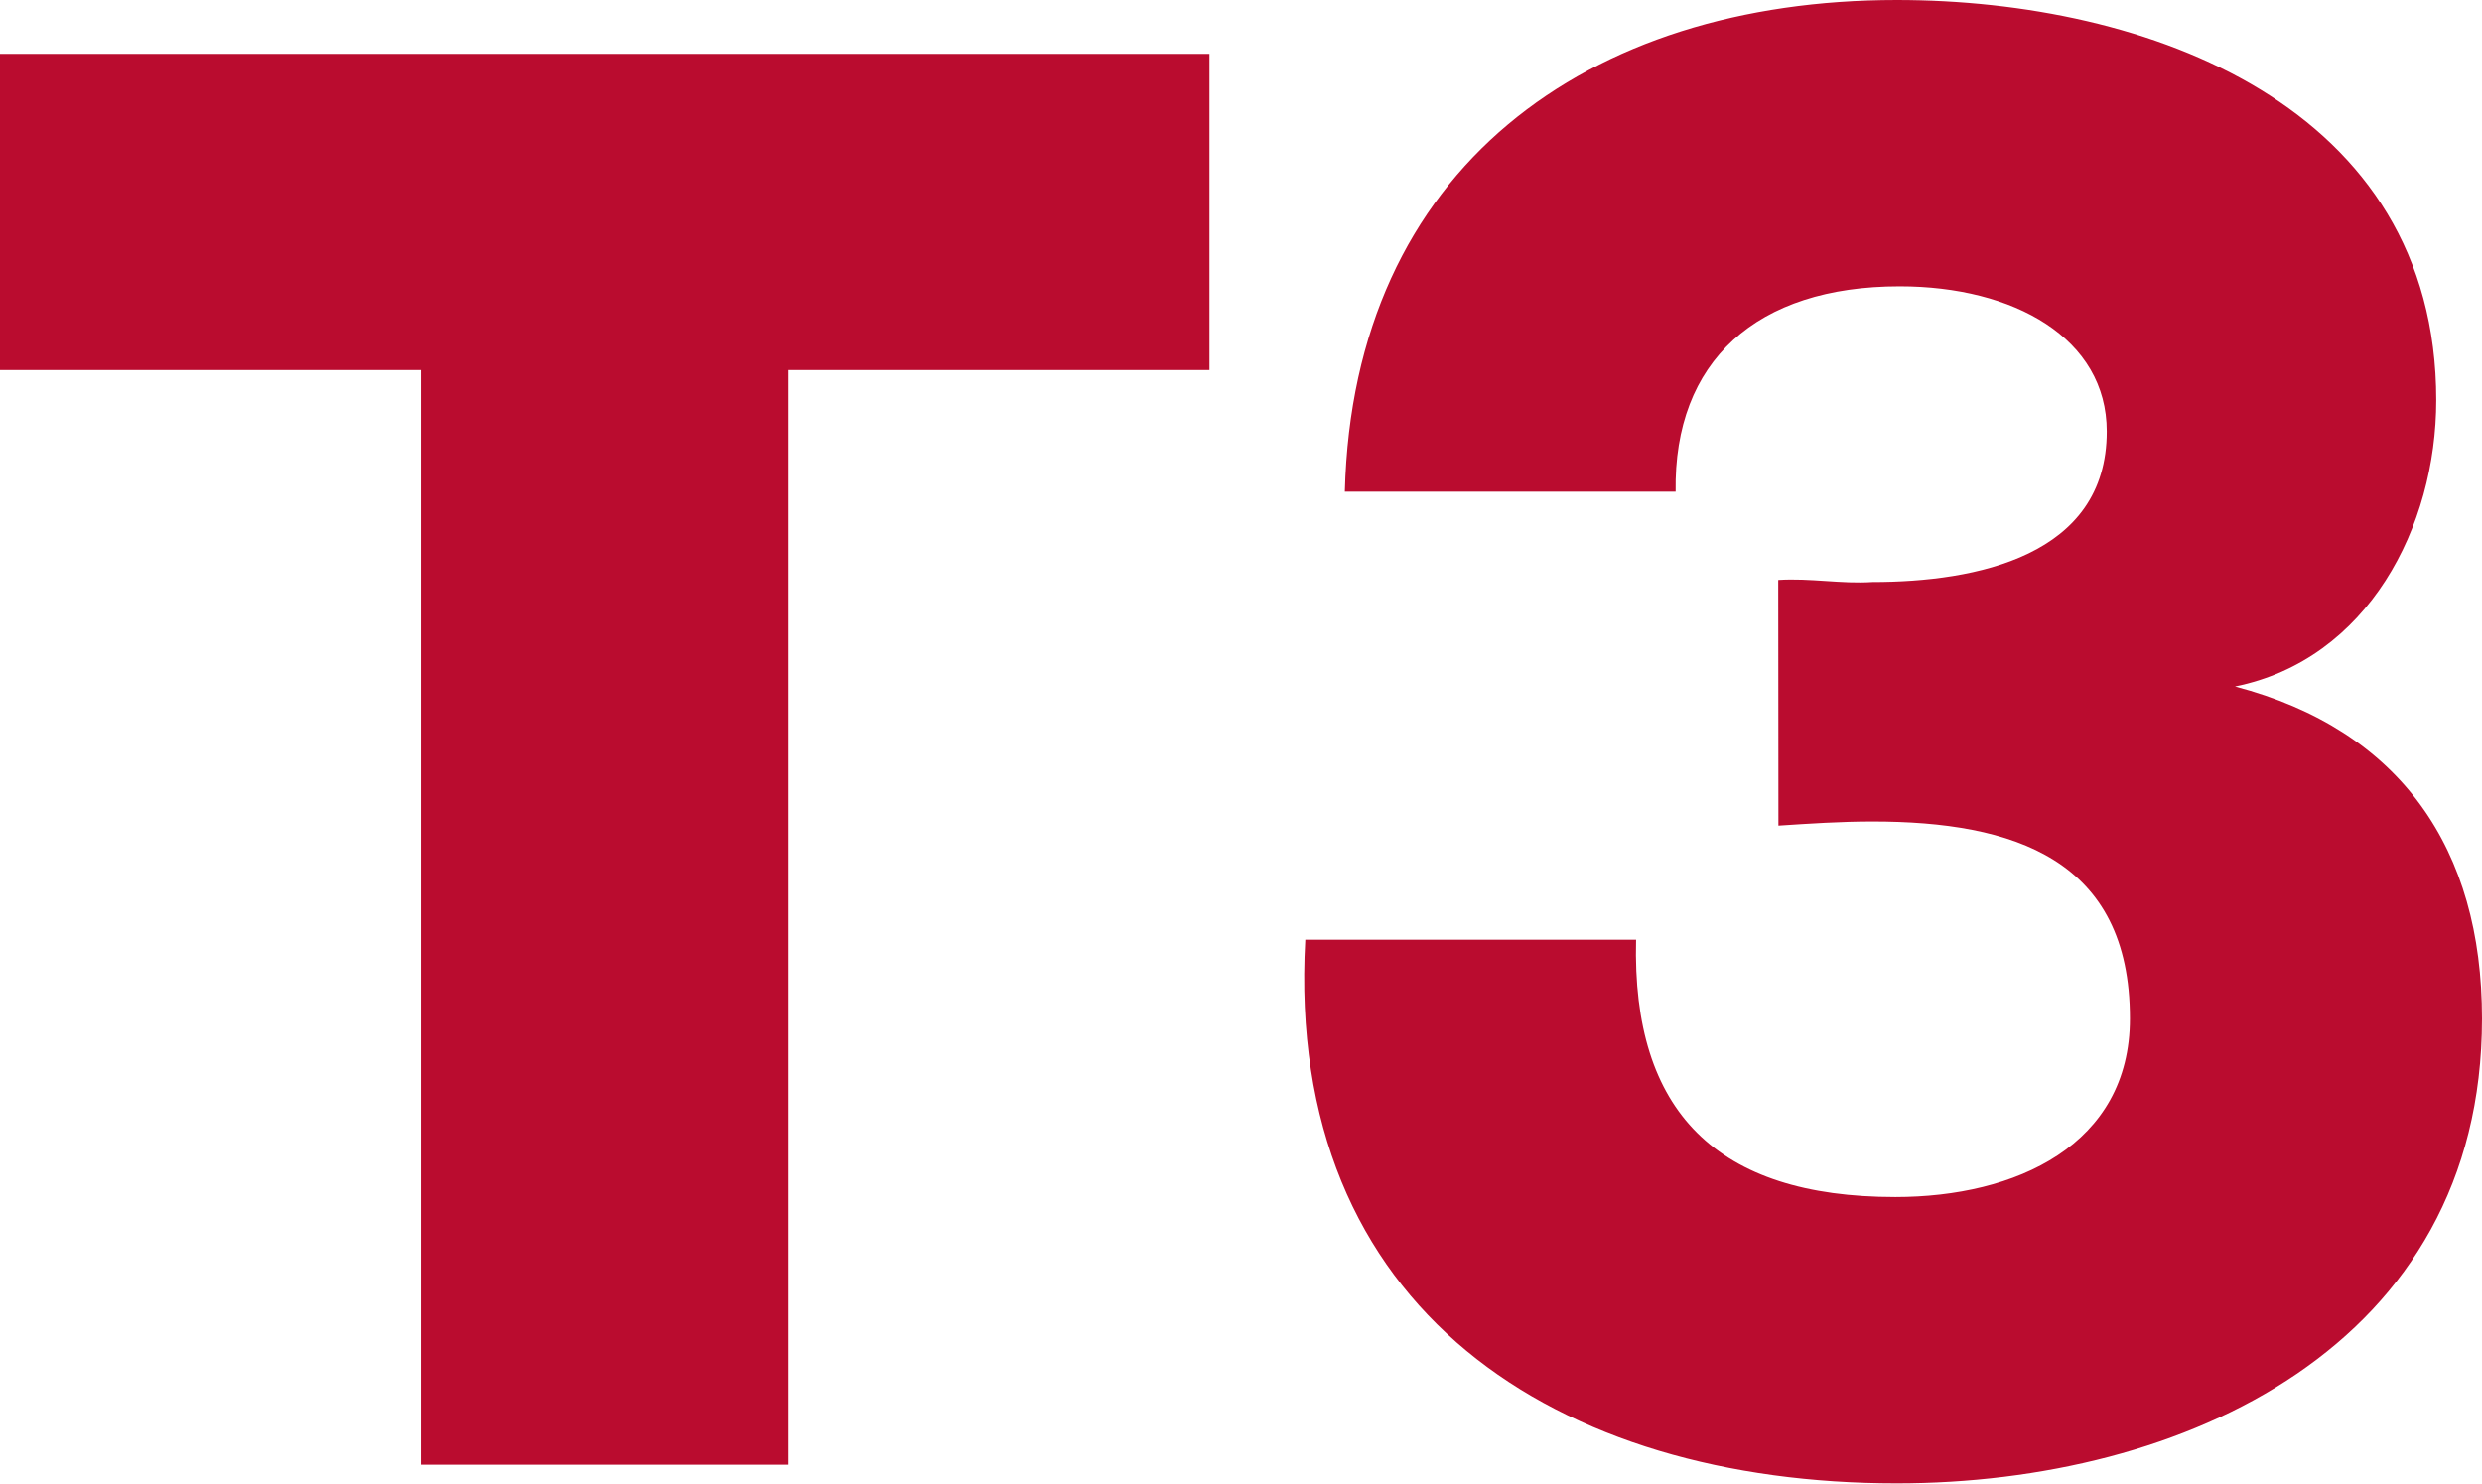 <svg xmlns="http://www.w3.org/2000/svg" viewBox="0 0 131.83 78.81"><defs><style>.cls-1{fill:#ba0c2f;fill-rule:evenodd;}</style></defs><g id="Ebene_2" data-name="Ebene 2"><g id="Ebene_1-2" data-name="Ebene 1"><path class="cls-1" d="M64.24,2.86H0v16.8H22.36V77.81H41.88V19.66H64.24Zm30.22,41c1.66-.11,3.31-.22,5-.22,7.5,0,13.67,2,13.67,10.47,0,6.72-6.06,9.48-12.46,9.48-9.47,0-14-4.52-13.77-13.67H69.33c-1.1,19.73,13.45,28.88,31.41,28.88,15.21,0,31.09-7.28,31.09-24.69,0-9-4.3-15.32-13.12-17.64,7.05-1.43,10.69-8.48,10.69-15.21C129.4,5.62,114.08,0,100.74,0,84.32,0,71.87,8.93,71.43,26.12H89c-.11-6.94,4.3-10.91,11.9-10.91,6.07,0,11,2.76,11,7.71,0,6.62-6.94,8-12.45,8-1.65.11-3.3-.22-5-.11Z"></path></g></g></svg>